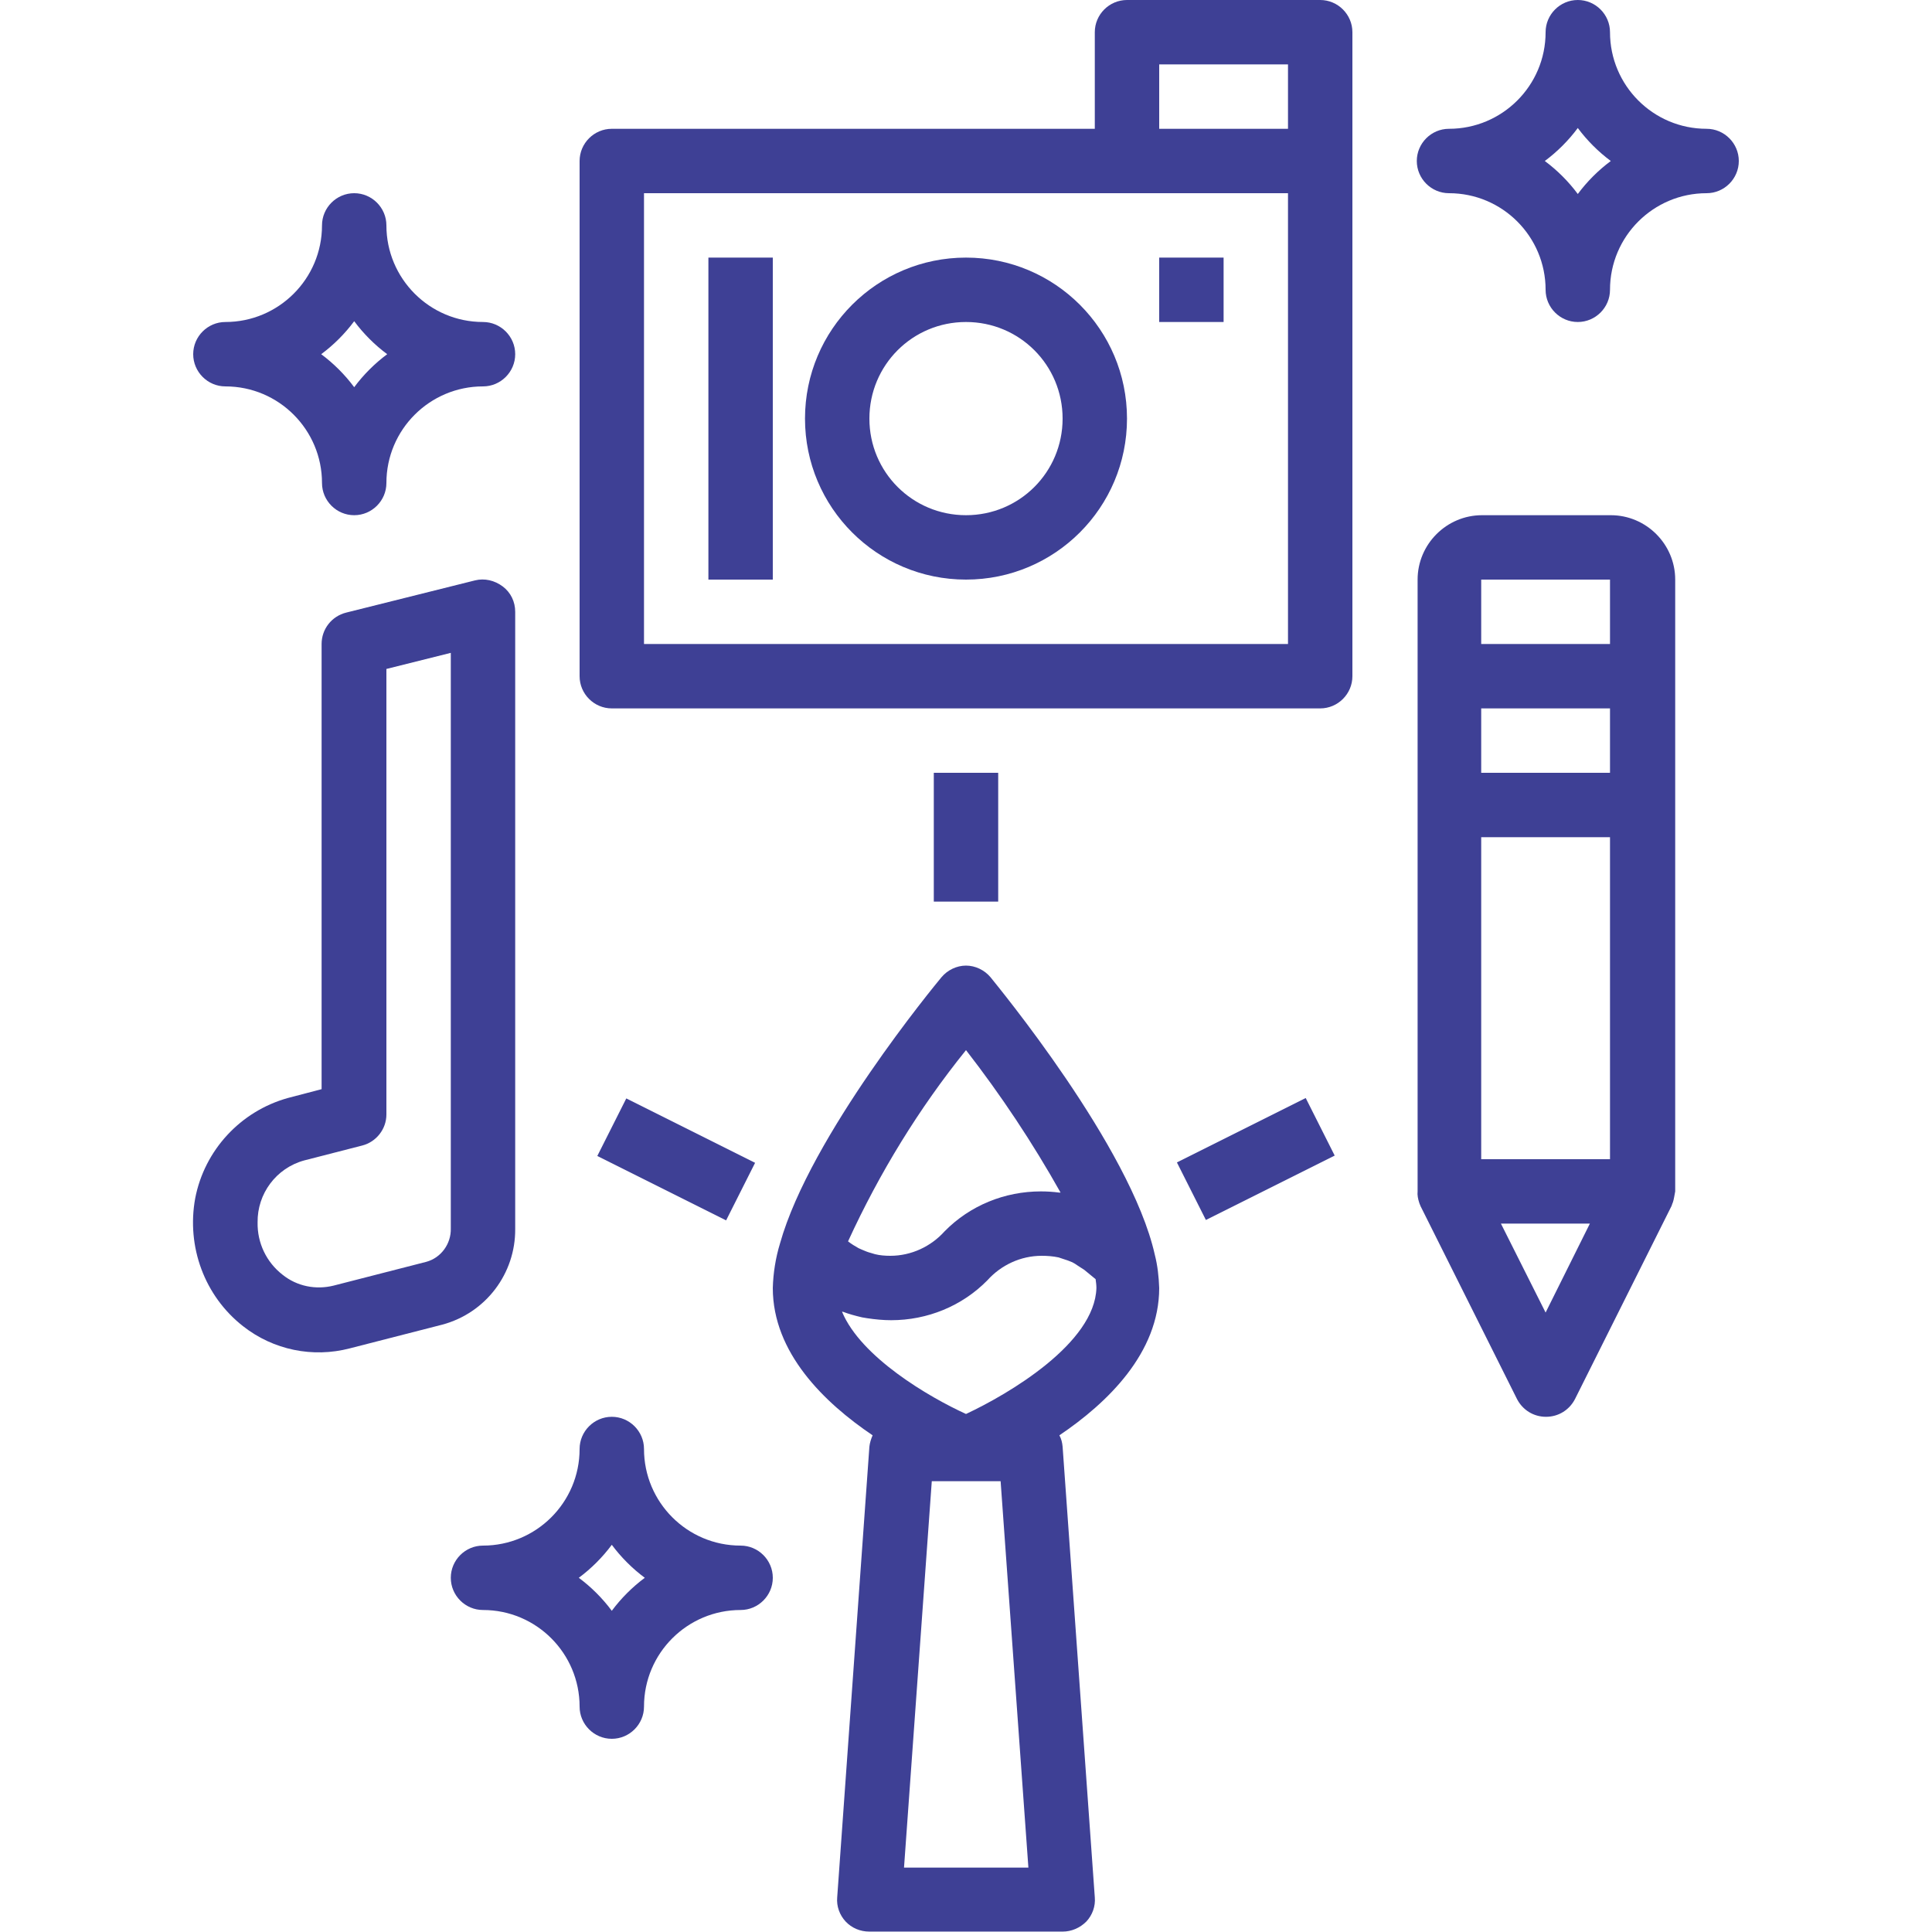 <?xml version="1.0" encoding="utf-8"?>
<!-- Generator: Adobe Illustrator 23.0.5, SVG Export Plug-In . SVG Version: 6.00 Build 0)  -->
<svg version="1.1" id="Capa_1" xmlns="http://www.w3.org/2000/svg" xmlns:xlink="http://www.w3.org/1999/xlink" x="0px" y="0px"
	 viewBox="0 0 480 480" style="enable-background:new 0 0 480 480;" xml:space="preserve">
<style type="text/css">
	.st0{fill:#3E4095;}
</style>
<path class="st0" d="M152,176h176c4.4,0,8-3.6,8-8V8c0-4.4-3.6-8-8-8h-48c-4.4,0-8,3.6-8,8v24H152c-4.4,0-8,3.6-8,8v128
	C144,172.4,147.6,176,152,176z M288,16h32v16h-32V16z M160,48h160v112H160V48z"/>
<path class="st0" d="M240,64c-22.1,0-40,17.9-40,40s17.9,40,40,40s40-17.9,40-40C280,81.9,262.1,64,240,64z M240,128
	c-13.3,0-24-10.7-24-24s10.7-24,24-24s24,10.7,24,24C264,117.3,253.3,128,240,128z"/>
<path class="st0" d="M193.8,308.9c-1.1,3.6-1.7,7.4-1.8,11.1c0,16.1,12.8,28.5,24.8,36.6c-0.4,0.9-0.7,1.9-0.8,2.8l-8,112
	c-0.2,2.2,0.6,4.4,2.1,6c1.5,1.6,3.6,2.5,5.9,2.5h48c2.2,0,4.3-0.9,5.9-2.5c1.5-1.6,2.3-3.8,2.1-6l-8-112c-0.1-1-0.3-1.9-0.8-2.8
	c12-8.1,24.8-20.5,24.8-36.6c-0.1-2.8-0.4-5.6-1.1-8.3c-6-26.8-39.4-67.1-40.8-68.9c-1.5-1.8-3.8-2.9-6.1-2.9s-4.6,1.1-6.1,2.9
	C232.5,244.5,201.3,282.2,193.8,308.9L193.8,308.9z M224.6,464l6.9-96h17.1l6.9,96H224.6z M240,351.3c-9.2-4.2-26.1-14.1-30.8-25.4
	l0.2,0c1.6,0.6,3.1,1,4.8,1.4c0.4,0.1,0.8,0.1,1.2,0.2c2,0.3,4,0.5,6,0.5c9,0,17.6-3.5,23.9-9.9c3.4-3.8,8.3-6.1,13.5-6.1
	c1.4,0,2.8,0.1,4.2,0.4c0.4,0.1,0.8,0.3,1.2,0.4c0.7,0.2,1.5,0.5,2.2,0.8c0.4,0.2,0.9,0.5,1.3,0.8c0.6,0.4,1.1,0.7,1.7,1.1
	c0.5,0.4,1.1,0.9,1.7,1.4c0.4,0.3,0.7,0.6,1.1,0.9c0.1,0.7,0.2,1.5,0.2,2.2C272,333.7,250.7,346.3,240,351.3z M240,260.9
	c8.7,11.2,16.6,23.1,23.5,35.4c-0.1,0-0.2,0-0.3,0c-1.5-0.2-3.1-0.3-4.6-0.3c-9,0-17.6,3.5-23.9,9.9c-3.4,3.8-8.3,6.1-13.5,6.1
	c-1.3,0-2.6-0.1-3.8-0.4c-0.3-0.1-0.7-0.2-1-0.3c-0.8-0.2-1.5-0.5-2.2-0.8c-0.3-0.1-0.6-0.3-0.9-0.4c-0.9-0.5-1.7-1-2.5-1.6
	l-0.1-0.1l0,0C218.5,291.4,228.3,275.4,240,260.9z"/>
<path class="st0" d="M60.4,329.5c7.5,5.9,17.3,7.9,26.5,5.5l23-5.9c10.8-2.9,18.2-12.7,18.1-23.8V152c0-2.5-1.1-4.8-3.1-6.3
	s-4.5-2.1-6.9-1.5l-32,8c-3.6,0.9-6.1,4.1-6.1,7.8v110.6l-8.4,2.2c-11.8,3.3-20.7,13-23,24.9C46.3,309.7,50.8,322,60.4,329.5z
	 M75.6,288.3l14.4-3.7c3.5-0.9,6-4.1,6-7.7V166.2l16-4v143c0.1,3.8-2.4,7.3-6.1,8.3l-23,5.9c-4.4,1.1-9.1,0.2-12.7-2.7
	c-4-3.1-6.3-7.9-6.2-13C63.9,296.6,68.6,290.2,75.6,288.3z"/>
<path class="st0" d="M352.6,298.8c0.1,0.2,0.1,0.4,0.2,0.5c0,0.1,0.1,0.2,0.1,0.3l24,48c1.4,2.7,4.1,4.4,7.2,4.4s5.8-1.7,7.2-4.4
	l24-48c0-0.1,0.1-0.2,0.1-0.3c0.1-0.2,0.1-0.4,0.2-0.5c0.3-0.9,0.4-1.8,0.6-2.8V144c0-8.8-7.2-16-16-16h-32c-8.8,0-16,7.2-16,16v152
	C352.1,296.9,352.3,297.9,352.6,298.8z M368,208h32v80h-32V208z M400,192h-32v-16h32V192z M384,326.1L372.9,304h22.1L384,326.1z
	 M368,144h32v16h-32V144z"/>
<path class="st0" d="M232,192h16v32h-16V192z"/>
<path class="st0" d="M148.4,287.2l7.2-14.3l32,16l-7.2,14.3L148.4,287.2z"/>
<path class="st0" d="M292.4,288.8l32-16l7.2,14.3l-32,16L292.4,288.8z"/>
<path class="st0" d="M288,64h16v16h-16V64z"/>
<path class="st0" d="M176,64h16v80h-16V64z"/>
<path class="st0" d="M56,96c13.3,0,24,10.8,24,24c0,4.4,3.6,8,8,8s8-3.6,8-8c0-13.3,10.8-24,24-24c4.4,0,8-3.6,8-8s-3.6-8-8-8
	c-13.3,0-24-10.8-24-24c0-4.4-3.6-8-8-8s-8,3.6-8,8c0,13.3-10.8,24-24,24c-4.4,0-8,3.6-8,8S51.6,96,56,96z M88,79.8
	c2.3,3.1,5.1,5.9,8.2,8.2c-3.1,2.3-5.9,5.1-8.2,8.2c-2.3-3.1-5.1-5.9-8.2-8.2C82.9,85.7,85.7,82.9,88,79.8z"/>
<path class="st0" d="M360,48c13.3,0,24,10.8,24,24c0,4.4,3.6,8,8,8s8-3.6,8-8c0-13.3,10.8-24,24-24c4.4,0,8-3.6,8-8s-3.6-8-8-8
	c-13.3,0-24-10.8-24-24c0-4.4-3.6-8-8-8s-8,3.6-8,8c0,13.3-10.8,24-24,24c-4.4,0-8,3.6-8,8S355.6,48,360,48z M392,31.8
	c2.3,3.1,5.1,5.9,8.2,8.2c-3.1,2.3-5.9,5.1-8.2,8.2c-2.3-3.1-5.1-5.9-8.2-8.2C386.9,37.7,389.7,34.9,392,31.8z"/>
<path class="st0" d="M112,392c0,4.4,3.6,8,8,8c13.3,0,24,10.8,24,24c0,4.4,3.6,8,8,8s8-3.6,8-8c0-13.3,10.8-24,24-24
	c4.4,0,8-3.6,8-8s-3.6-8-8-8c-13.3,0-24-10.8-24-24c0-4.4-3.6-8-8-8s-8,3.6-8,8c0,13.3-10.8,24-24,24C115.6,384,112,387.6,112,392z
	 M152,383.8c2.3,3.1,5.1,5.9,8.2,8.2c-3.1,2.3-5.9,5.1-8.2,8.2c-2.3-3.1-5.1-5.9-8.2-8.2C146.9,389.7,149.7,386.9,152,383.8z"/>
</svg>
